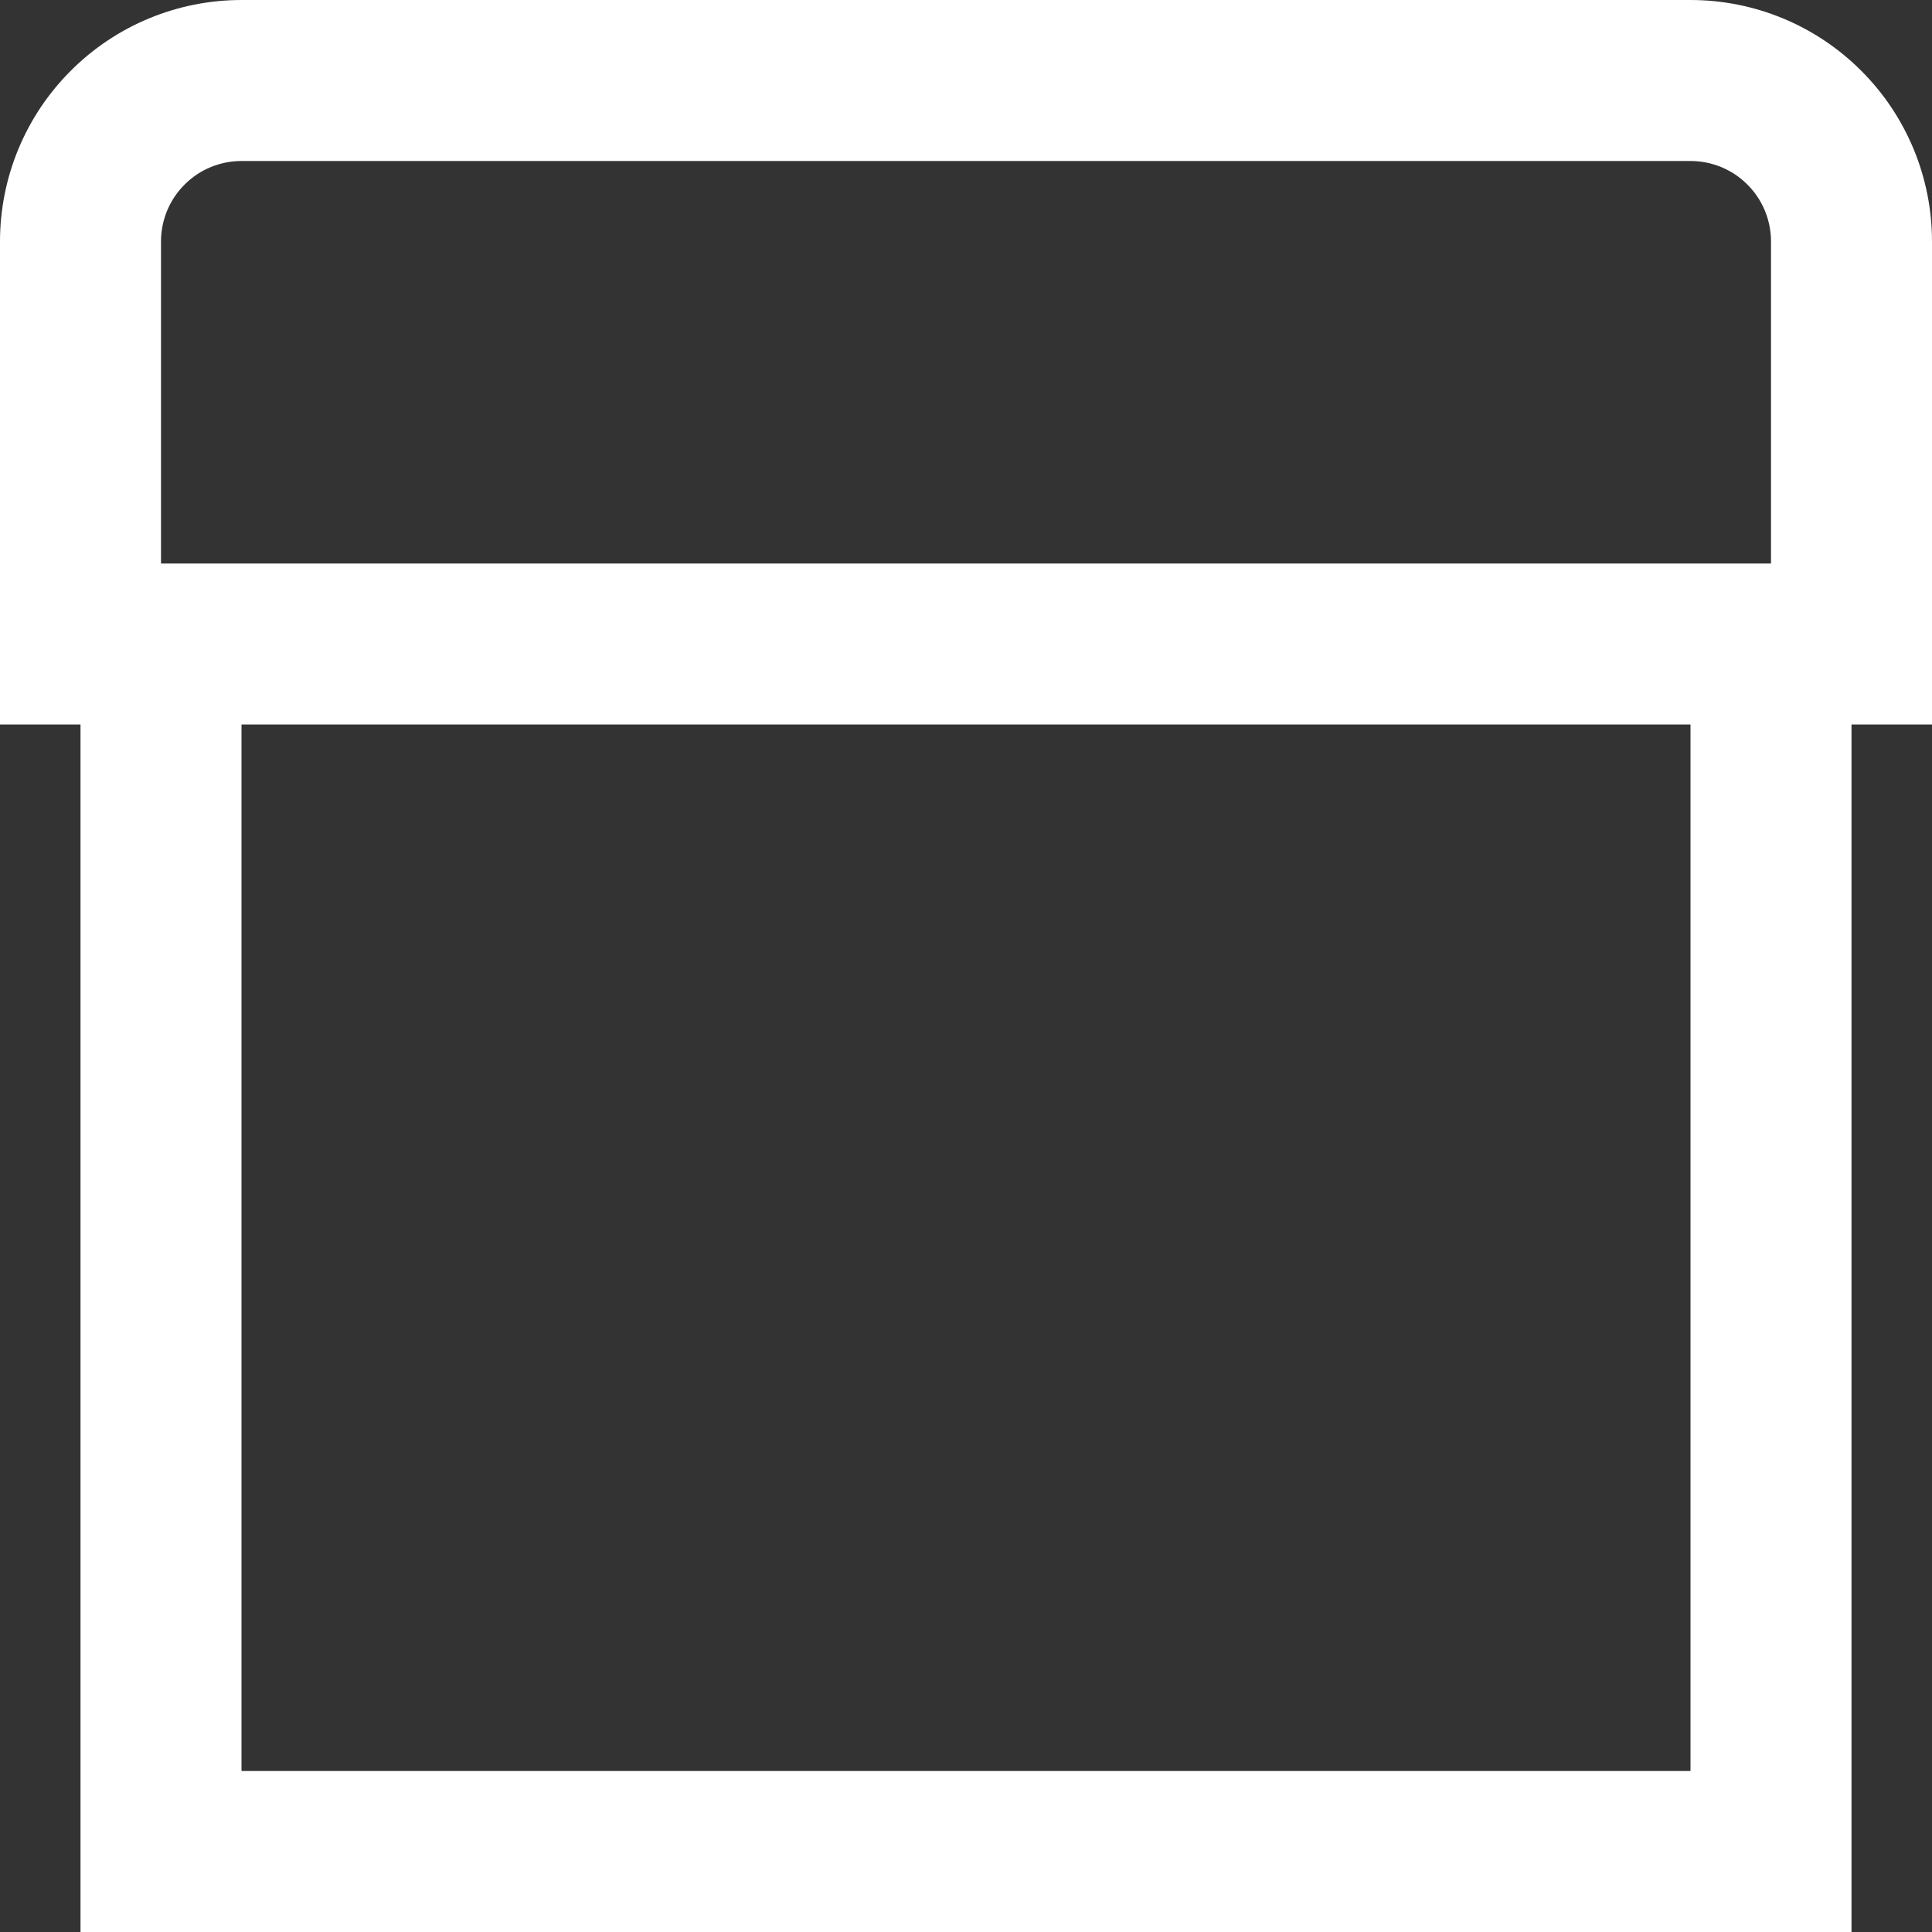 <svg xmlns="http://www.w3.org/2000/svg" width="24" height="24" viewBox="0 0 24 24" fill="none"><rect x="0" y="0" width="24" height="24" fill="#333333" stroke="none"/><g clip-path="url(#clip0_28_35)"><path d="M24 3C24 2.204 23.684 1.441 23.121 0.879C22.559 0.316 21.796 0 21 0L3 0C2.204 0 1.441 0.316 0.879 0.879C0.316 1.441 0 2.204 0 3L0 9H1V24H23V9H24V3ZM2 3C2 2.735 2.105 2.48 2.293 2.293C2.48 2.105 2.735 2 3 2H21C21.265 2 21.52 2.105 21.707 2.293C21.895 2.48 22 2.735 22 3V7H2V3ZM21 22H3V9H21V22Z" fill="white"></path></g><defs><clipPath id="clip0_28_35"><rect width="24" height="24" fill="white"></rect></clipPath></defs></svg>